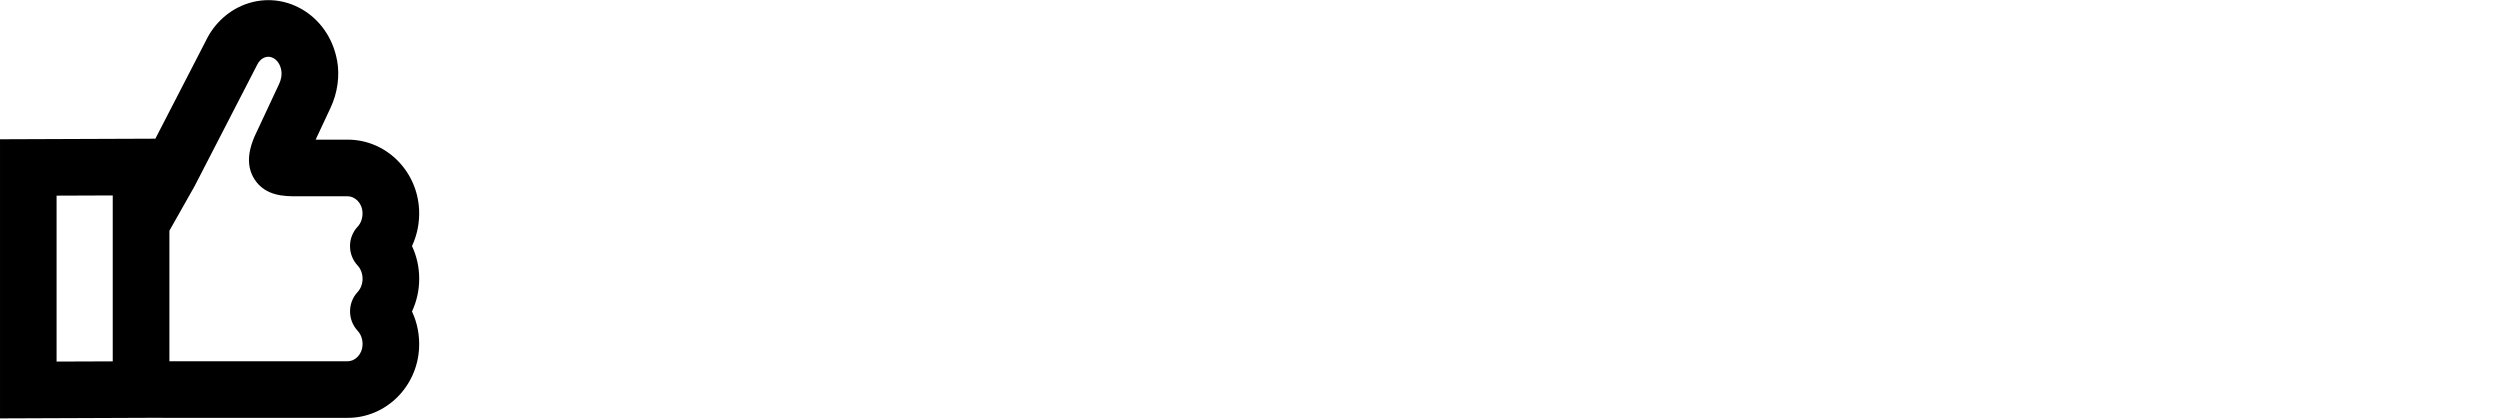 <?xml version="1.0" encoding="UTF-8"?>
<svg id="Layer_1" data-name="Layer 1" xmlns="http://www.w3.org/2000/svg" viewBox="0 0 596.5 100">
  <path d="M80.41,14.36c-.97-5.28-4.09-9.75-8.56-12.26-3.92-2.2-8.43-2.66-12.69-1.29-4.34,1.4-7.99,4.64-10.03,8.9l-12.06,23.38-37.07.14v66.6l38.67-.15v.02h44.3c9.04,0,16.52-7.3,17.02-16.61.16-3.06-.43-6.08-1.69-8.78,1.12-2.4,1.72-5.05,1.72-7.8s-.59-5.4-1.72-7.8c1.26-2.7,1.85-5.72,1.69-8.78-.5-9.31-7.98-16.61-17.02-16.61h-7.66l3.54-7.56c1.7-3.62,2.26-7.68,1.57-11.41h0ZM26.9,86.22l-13.4.05v-39.59l13.4-.05s0,39.59,0,39.59ZM82.96,46.83c1.6,0,3.41,1.46,3.53,3.83.07,1.31-.35,2.57-1.15,3.42-2.44,2.6-2.43,6.69,0,9.28.74.8,1.17,1.95,1.17,3.15s-.43,2.35-1.16,3.14c-2.44,2.6-2.43,6.69-.01,9.28.81.87,1.24,2.12,1.16,3.44-.13,2.36-1.93,3.83-3.53,3.83h-42.55v-31.16l2.14-3.78c2.91-5.12,3.65-6.43,3.89-6.88h0l14.74-28.59c.04-.08.08-.15.11-.23.45-.96,1.16-1.63,1.99-1.9.66-.21,1.32-.14,1.95.21.97.54,1.64,1.58,1.88,2.91.18.99,0,2.14-.52,3.25l-5.83,12.46c-.05.11-.1.23-.15.35-.67,1.68-2.47,6.14.21,10.1,2.63,3.89,7.17,3.89,9.88,3.89h12.25Z"/>
</svg>